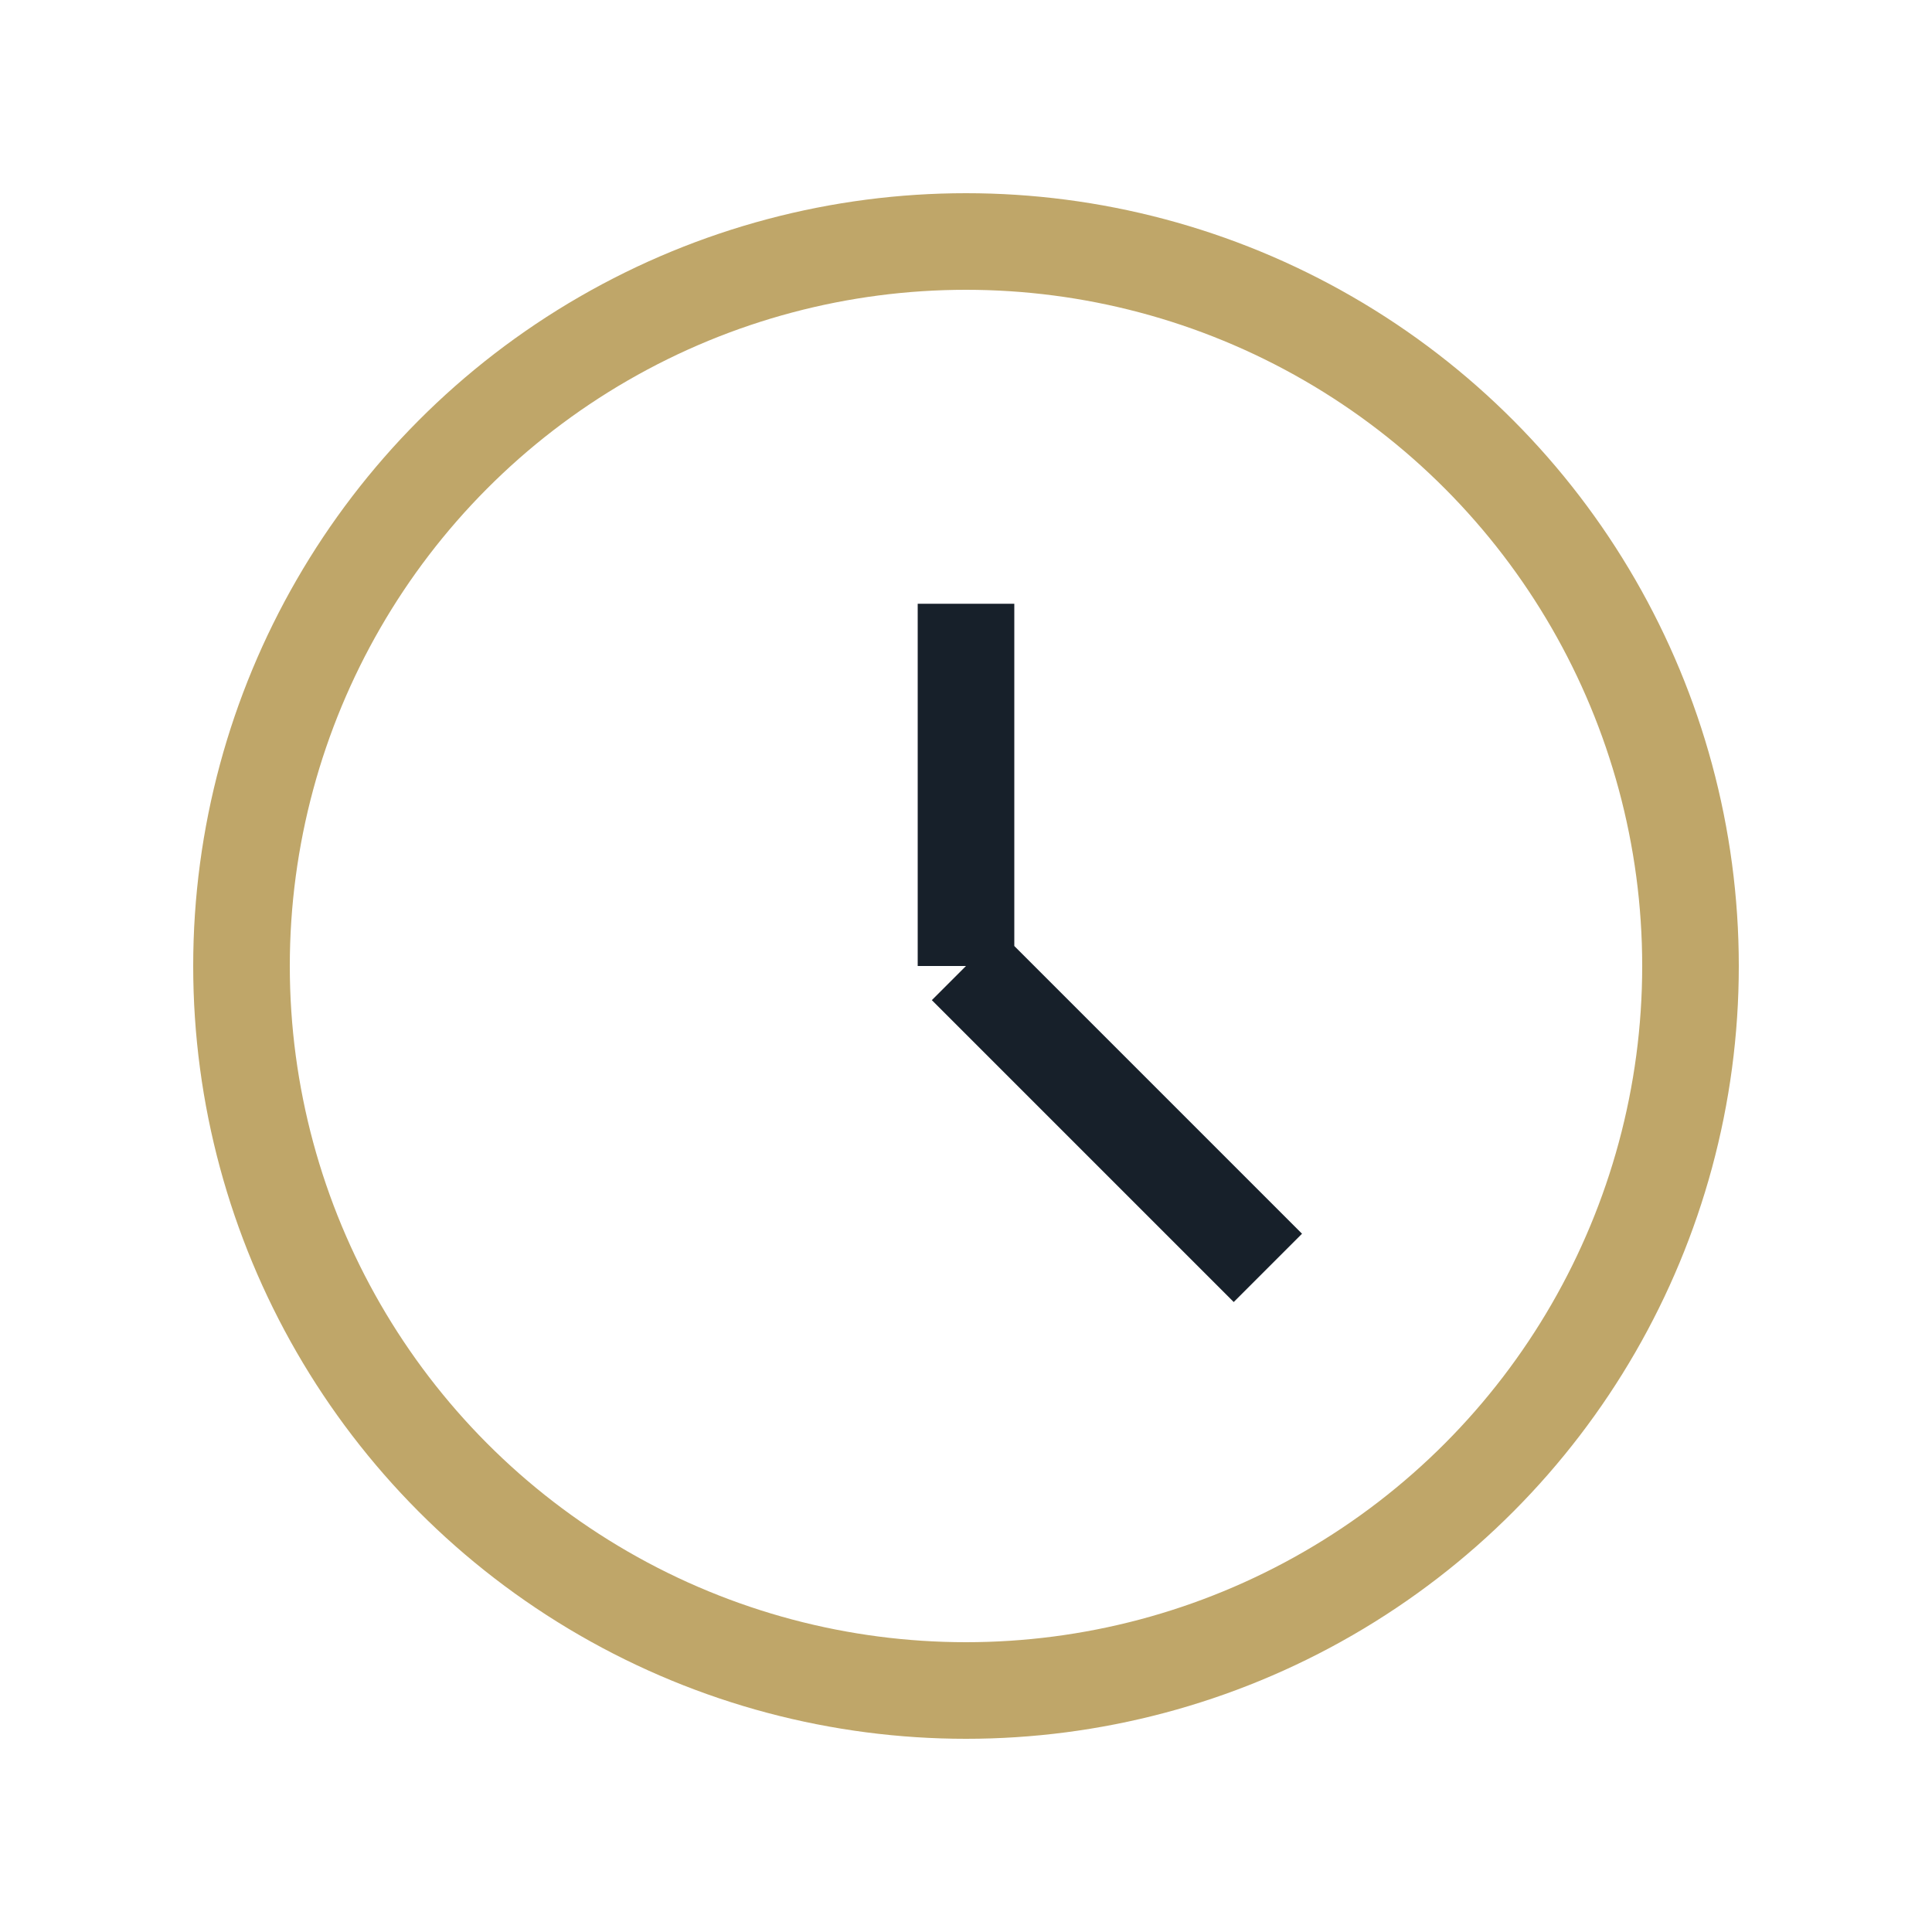 <?xml version="1.0" encoding="UTF-8"?>
<svg xmlns="http://www.w3.org/2000/svg" width="32" height="32" viewBox="0 0 32 32"><circle cx="16" cy="16" r="12" fill="none" stroke="#BFA669" stroke-width="1.6"/><path d="M16 16V10M16 16l5 5" fill="none" stroke="#17202A" stroke-width="1.6"/></svg>